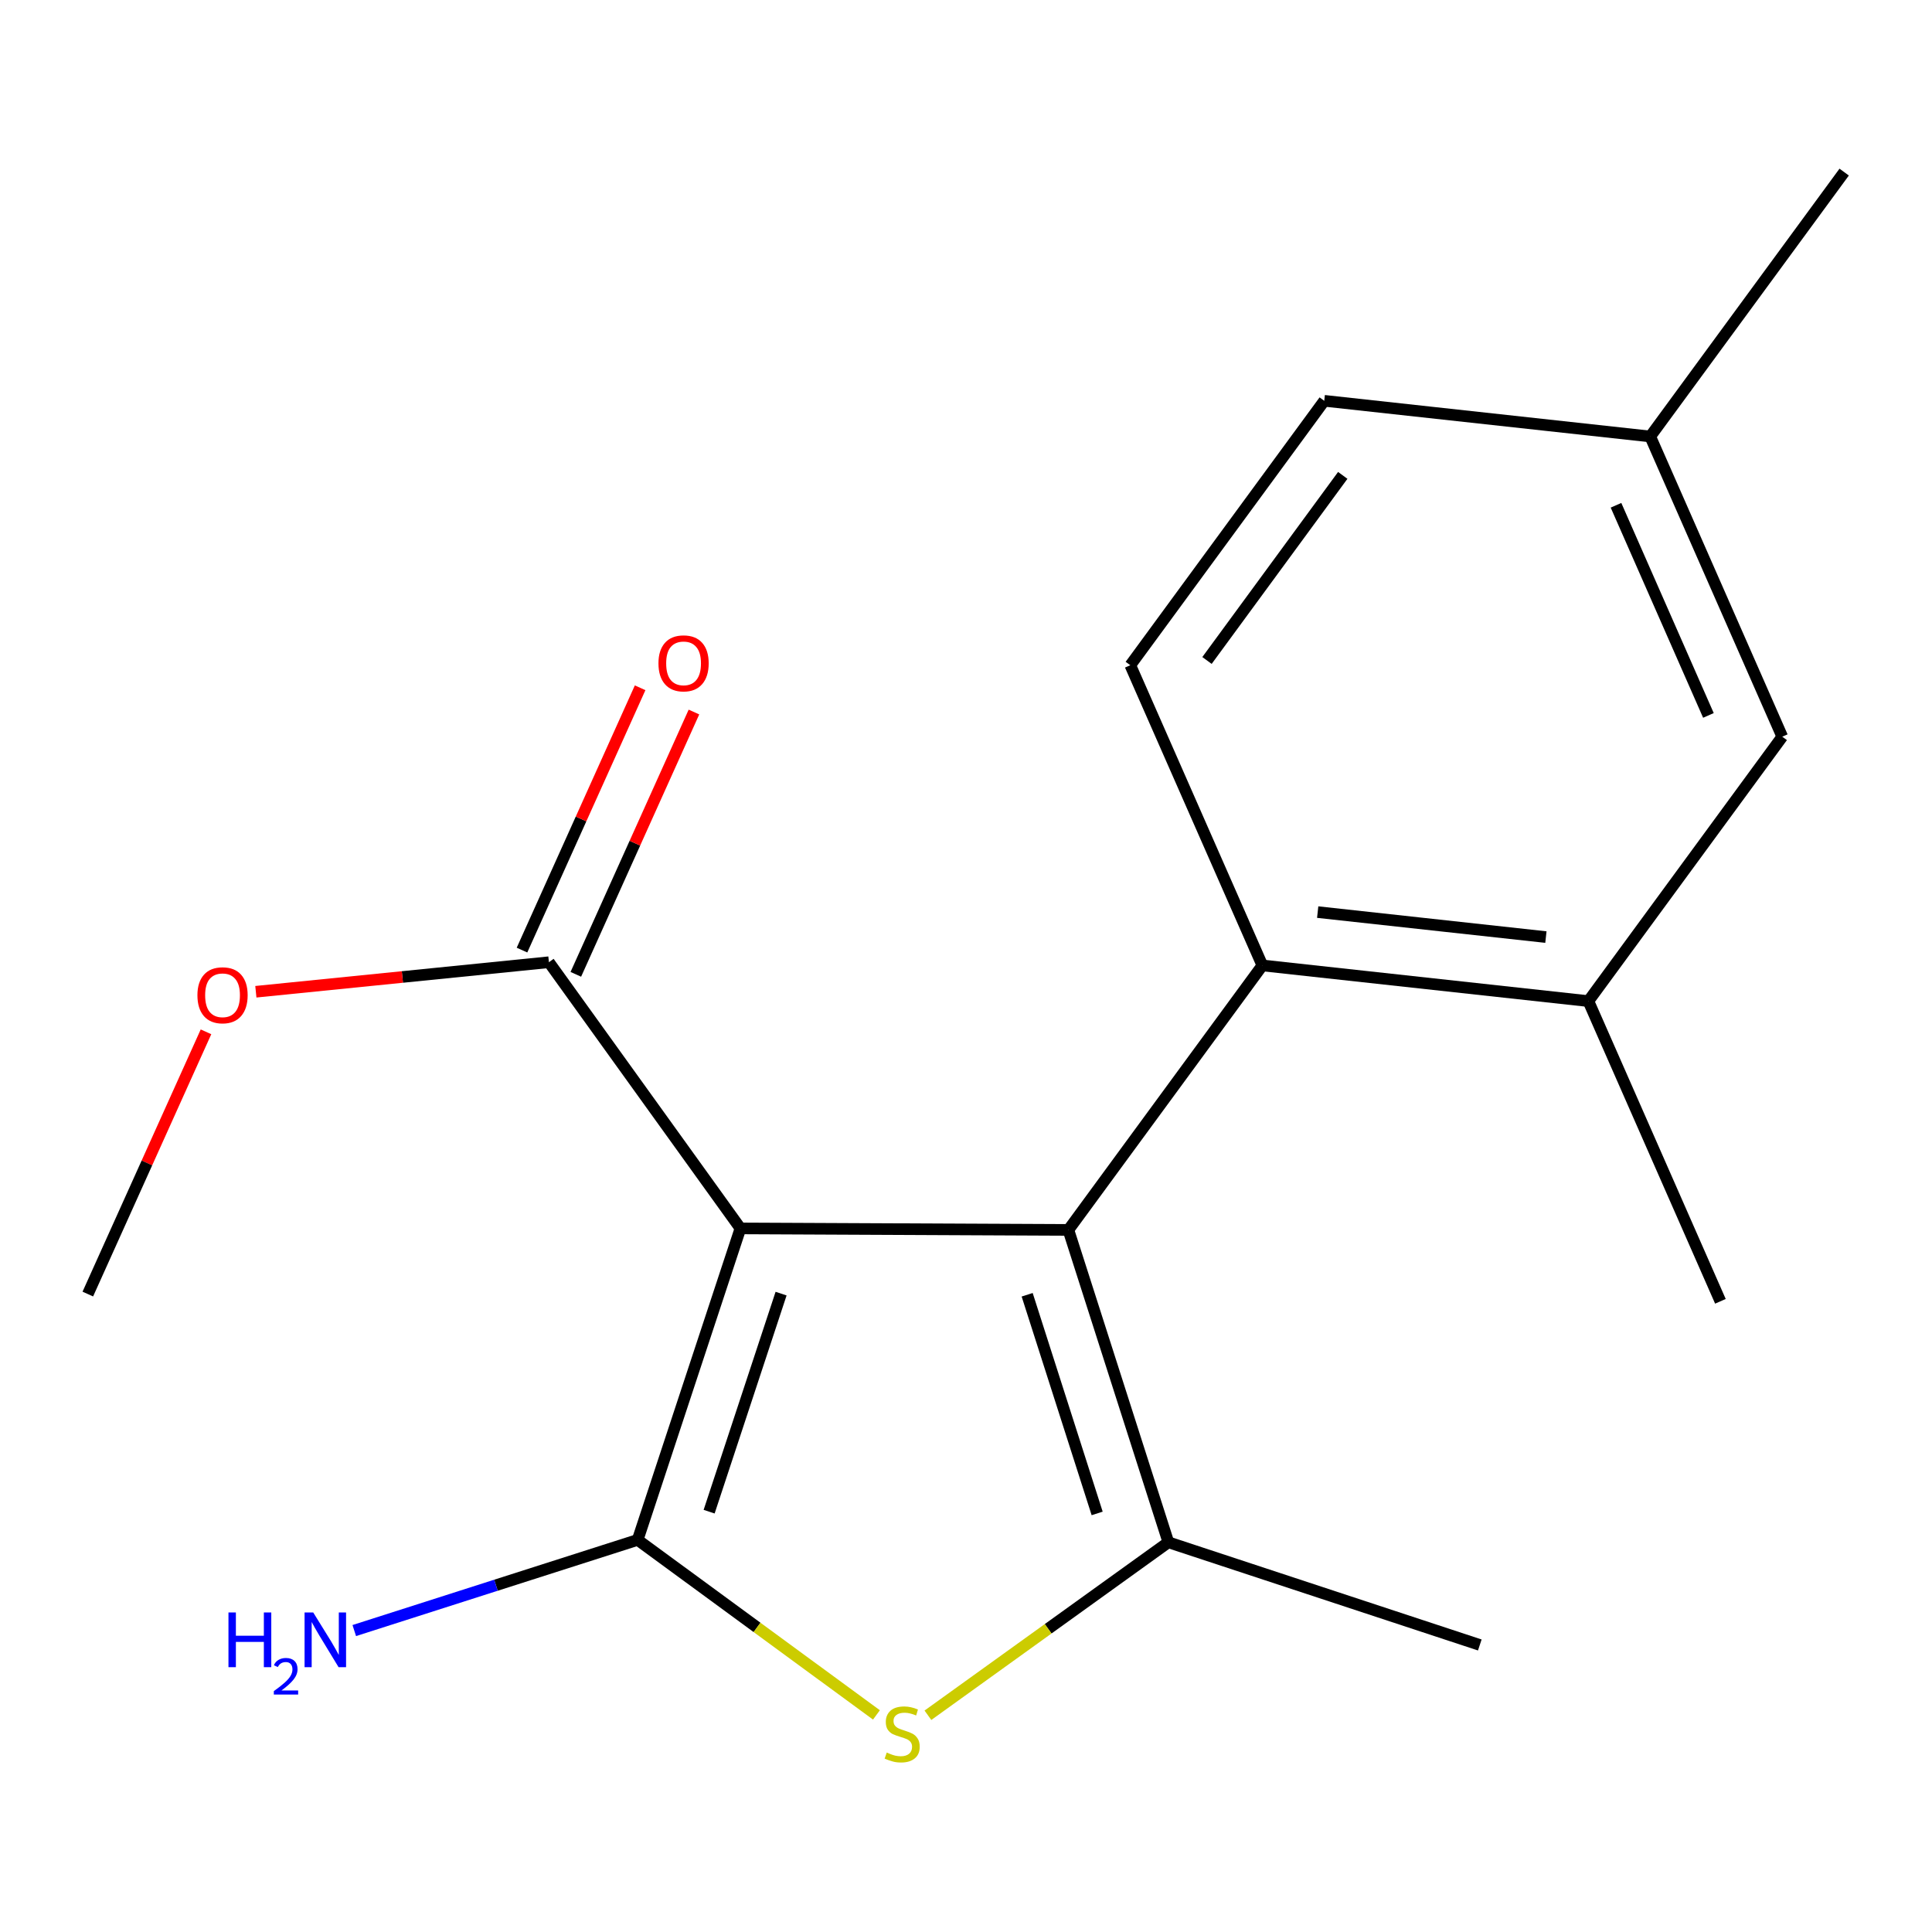 <?xml version='1.0' encoding='iso-8859-1'?>
<svg version='1.1' baseProfile='full'
              xmlns='http://www.w3.org/2000/svg'
                      xmlns:rdkit='http://www.rdkit.org/xml'
                      xmlns:xlink='http://www.w3.org/1999/xlink'
                  xml:space='preserve'
width='1000px' height='1000px' viewBox='0 0 1000 1000'>
<!-- END OF HEADER -->
<rect style='opacity:1.0;fill:#FFFFFF;stroke:none' width='1000' height='1000' x='0' y='0'> </rect>
<path class='bond-0' d='M 383.249,635.823 L 552.995,636.604' style='fill:none;fill-rule:evenodd;stroke:#000000;stroke-width:6px;stroke-linecap:butt;stroke-linejoin:miter;stroke-opacity:1' />
<path class='bond-1' d='M 383.249,635.823 L 330.05,797.047' style='fill:none;fill-rule:evenodd;stroke:#000000;stroke-width:6px;stroke-linecap:butt;stroke-linejoin:miter;stroke-opacity:1' />
<path class='bond-1' d='M 404.285,669.581 L 367.046,782.438' style='fill:none;fill-rule:evenodd;stroke:#000000;stroke-width:6px;stroke-linecap:butt;stroke-linejoin:miter;stroke-opacity:1' />
<path class='bond-5' d='M 383.249,635.823 L 284.117,498.04' style='fill:none;fill-rule:evenodd;stroke:#000000;stroke-width:6px;stroke-linecap:butt;stroke-linejoin:miter;stroke-opacity:1' />
<path class='bond-2' d='M 552.995,636.604 L 604.75,798.287' style='fill:none;fill-rule:evenodd;stroke:#000000;stroke-width:6px;stroke-linecap:butt;stroke-linejoin:miter;stroke-opacity:1' />
<path class='bond-2' d='M 531.658,670.171 L 567.887,783.349' style='fill:none;fill-rule:evenodd;stroke:#000000;stroke-width:6px;stroke-linecap:butt;stroke-linejoin:miter;stroke-opacity:1' />
<path class='bond-4' d='M 552.995,636.604 L 653.399,499.704' style='fill:none;fill-rule:evenodd;stroke:#000000;stroke-width:6px;stroke-linecap:butt;stroke-linejoin:miter;stroke-opacity:1' />
<path class='bond-3' d='M 330.05,797.047 L 391.847,842.341' style='fill:none;fill-rule:evenodd;stroke:#000000;stroke-width:6px;stroke-linecap:butt;stroke-linejoin:miter;stroke-opacity:1' />
<path class='bond-3' d='M 391.847,842.341 L 453.644,887.635' style='fill:none;fill-rule:evenodd;stroke:#CCCC00;stroke-width:6px;stroke-linecap:butt;stroke-linejoin:miter;stroke-opacity:1' />
<path class='bond-8' d='M 330.05,797.047 L 256.709,820.511' style='fill:none;fill-rule:evenodd;stroke:#000000;stroke-width:6px;stroke-linecap:butt;stroke-linejoin:miter;stroke-opacity:1' />
<path class='bond-8' d='M 256.709,820.511 L 183.368,843.975' style='fill:none;fill-rule:evenodd;stroke:#0000FF;stroke-width:6px;stroke-linecap:butt;stroke-linejoin:miter;stroke-opacity:1' />
<path class='bond-14' d='M 604.75,798.287 L 765.941,851.434' style='fill:none;fill-rule:evenodd;stroke:#000000;stroke-width:6px;stroke-linecap:butt;stroke-linejoin:miter;stroke-opacity:1' />
<path class='bond-18' d='M 604.75,798.287 L 542.52,843.052' style='fill:none;fill-rule:evenodd;stroke:#000000;stroke-width:6px;stroke-linecap:butt;stroke-linejoin:miter;stroke-opacity:1' />
<path class='bond-18' d='M 542.52,843.052 L 480.291,887.817' style='fill:none;fill-rule:evenodd;stroke:#CCCC00;stroke-width:6px;stroke-linecap:butt;stroke-linejoin:miter;stroke-opacity:1' />
<path class='bond-6' d='M 653.399,499.704 L 822.144,518.172' style='fill:none;fill-rule:evenodd;stroke:#000000;stroke-width:6px;stroke-linecap:butt;stroke-linejoin:miter;stroke-opacity:1' />
<path class='bond-6' d='M 682.035,472.101 L 800.156,485.029' style='fill:none;fill-rule:evenodd;stroke:#000000;stroke-width:6px;stroke-linecap:butt;stroke-linejoin:miter;stroke-opacity:1' />
<path class='bond-7' d='M 653.399,499.704 L 585.043,344.318' style='fill:none;fill-rule:evenodd;stroke:#000000;stroke-width:6px;stroke-linecap:butt;stroke-linejoin:miter;stroke-opacity:1' />
<path class='bond-10' d='M 298.047,504.313 L 328.617,436.428' style='fill:none;fill-rule:evenodd;stroke:#000000;stroke-width:6px;stroke-linecap:butt;stroke-linejoin:miter;stroke-opacity:1' />
<path class='bond-10' d='M 328.617,436.428 L 359.187,368.542' style='fill:none;fill-rule:evenodd;stroke:#FF0000;stroke-width:6px;stroke-linecap:butt;stroke-linejoin:miter;stroke-opacity:1' />
<path class='bond-10' d='M 270.187,491.767 L 300.757,423.882' style='fill:none;fill-rule:evenodd;stroke:#000000;stroke-width:6px;stroke-linecap:butt;stroke-linejoin:miter;stroke-opacity:1' />
<path class='bond-10' d='M 300.757,423.882 L 331.327,355.997' style='fill:none;fill-rule:evenodd;stroke:#FF0000;stroke-width:6px;stroke-linecap:butt;stroke-linejoin:miter;stroke-opacity:1' />
<path class='bond-13' d='M 284.117,498.04 L 208.274,505.684' style='fill:none;fill-rule:evenodd;stroke:#000000;stroke-width:6px;stroke-linecap:butt;stroke-linejoin:miter;stroke-opacity:1' />
<path class='bond-13' d='M 208.274,505.684 L 132.431,513.328' style='fill:none;fill-rule:evenodd;stroke:#FF0000;stroke-width:6px;stroke-linecap:butt;stroke-linejoin:miter;stroke-opacity:1' />
<path class='bond-9' d='M 822.144,518.172 L 922.497,381.306' style='fill:none;fill-rule:evenodd;stroke:#000000;stroke-width:6px;stroke-linecap:butt;stroke-linejoin:miter;stroke-opacity:1' />
<path class='bond-15' d='M 822.144,518.172 L 890.483,673.557' style='fill:none;fill-rule:evenodd;stroke:#000000;stroke-width:6px;stroke-linecap:butt;stroke-linejoin:miter;stroke-opacity:1' />
<path class='bond-11' d='M 585.043,344.318 L 685.43,207.452' style='fill:none;fill-rule:evenodd;stroke:#000000;stroke-width:6px;stroke-linecap:butt;stroke-linejoin:miter;stroke-opacity:1' />
<path class='bond-11' d='M 624.738,341.859 L 695.01,246.053' style='fill:none;fill-rule:evenodd;stroke:#000000;stroke-width:6px;stroke-linecap:butt;stroke-linejoin:miter;stroke-opacity:1' />
<path class='bond-19' d='M 922.497,381.306 L 854.158,225.921' style='fill:none;fill-rule:evenodd;stroke:#000000;stroke-width:6px;stroke-linecap:butt;stroke-linejoin:miter;stroke-opacity:1' />
<path class='bond-19' d='M 884.278,370.299 L 836.44,261.529' style='fill:none;fill-rule:evenodd;stroke:#000000;stroke-width:6px;stroke-linecap:butt;stroke-linejoin:miter;stroke-opacity:1' />
<path class='bond-12' d='M 685.43,207.452 L 854.158,225.921' style='fill:none;fill-rule:evenodd;stroke:#000000;stroke-width:6px;stroke-linecap:butt;stroke-linejoin:miter;stroke-opacity:1' />
<path class='bond-16' d='M 854.158,225.921 L 954.545,89.072' style='fill:none;fill-rule:evenodd;stroke:#000000;stroke-width:6px;stroke-linecap:butt;stroke-linejoin:miter;stroke-opacity:1' />
<path class='bond-17' d='M 106.623,534.069 L 76.039,601.937' style='fill:none;fill-rule:evenodd;stroke:#FF0000;stroke-width:6px;stroke-linecap:butt;stroke-linejoin:miter;stroke-opacity:1' />
<path class='bond-17' d='M 76.039,601.937 L 45.455,669.806' style='fill:none;fill-rule:evenodd;stroke:#000000;stroke-width:6px;stroke-linecap:butt;stroke-linejoin:miter;stroke-opacity:1' />
<path  class='atom-4' d='M 458.967 907.121
Q 459.287 907.241, 460.607 907.801
Q 461.927 908.361, 463.367 908.721
Q 464.847 909.041, 466.287 909.041
Q 468.967 909.041, 470.527 907.761
Q 472.087 906.441, 472.087 904.161
Q 472.087 902.601, 471.287 901.641
Q 470.527 900.681, 469.327 900.161
Q 468.127 899.641, 466.127 899.041
Q 463.607 898.281, 462.087 897.561
Q 460.607 896.841, 459.527 895.321
Q 458.487 893.801, 458.487 891.241
Q 458.487 887.681, 460.887 885.481
Q 463.327 883.281, 468.127 883.281
Q 471.407 883.281, 475.127 884.841
L 474.207 887.921
Q 470.807 886.521, 468.247 886.521
Q 465.487 886.521, 463.967 887.681
Q 462.447 888.801, 462.487 890.761
Q 462.487 892.281, 463.247 893.201
Q 464.047 894.121, 465.167 894.641
Q 466.327 895.161, 468.247 895.761
Q 470.807 896.561, 472.327 897.361
Q 473.847 898.161, 474.927 899.801
Q 476.047 901.401, 476.047 904.161
Q 476.047 908.081, 473.407 910.201
Q 470.807 912.281, 466.447 912.281
Q 463.927 912.281, 462.007 911.721
Q 460.127 911.201, 457.887 910.281
L 458.967 907.121
' fill='#CCCC00'/>
<path  class='atom-9' d='M 118.252 834.609
L 122.092 834.609
L 122.092 846.649
L 136.572 846.649
L 136.572 834.609
L 140.412 834.609
L 140.412 862.929
L 136.572 862.929
L 136.572 849.849
L 122.092 849.849
L 122.092 862.929
L 118.252 862.929
L 118.252 834.609
' fill='#0000FF'/>
<path  class='atom-9' d='M 141.784 861.935
Q 142.471 860.167, 144.108 859.19
Q 145.744 858.187, 148.015 858.187
Q 150.84 858.187, 152.424 859.718
Q 154.008 861.249, 154.008 863.968
Q 154.008 866.74, 151.948 869.327
Q 149.916 871.915, 145.692 874.977
L 154.324 874.977
L 154.324 877.089
L 141.732 877.089
L 141.732 875.32
Q 145.216 872.839, 147.276 870.991
Q 149.361 869.143, 150.364 867.479
Q 151.368 865.816, 151.368 864.1
Q 151.368 862.305, 150.47 861.302
Q 149.572 860.299, 148.015 860.299
Q 146.51 860.299, 145.507 860.906
Q 144.504 861.513, 143.791 862.859
L 141.784 861.935
' fill='#0000FF'/>
<path  class='atom-9' d='M 162.124 834.609
L 171.404 849.609
Q 172.324 851.089, 173.804 853.769
Q 175.284 856.449, 175.364 856.609
L 175.364 834.609
L 179.124 834.609
L 179.124 862.929
L 175.244 862.929
L 165.284 846.529
Q 164.124 844.609, 162.884 842.409
Q 161.684 840.209, 161.324 839.529
L 161.324 862.929
L 157.644 862.929
L 157.644 834.609
L 162.124 834.609
' fill='#0000FF'/>
<path  class='atom-11' d='M 340.815 343.346
Q 340.815 336.546, 344.175 332.746
Q 347.535 328.946, 353.815 328.946
Q 360.095 328.946, 363.455 332.746
Q 366.815 336.546, 366.815 343.346
Q 366.815 350.226, 363.415 354.146
Q 360.015 358.026, 353.815 358.026
Q 347.575 358.026, 344.175 354.146
Q 340.815 350.266, 340.815 343.346
M 353.815 354.826
Q 358.135 354.826, 360.455 351.946
Q 362.815 349.026, 362.815 343.346
Q 362.815 337.786, 360.455 334.986
Q 358.135 332.146, 353.815 332.146
Q 349.495 332.146, 347.135 334.946
Q 344.815 337.746, 344.815 343.346
Q 344.815 349.066, 347.135 351.946
Q 349.495 354.826, 353.815 354.826
' fill='#FF0000'/>
<path  class='atom-14' d='M 102.186 515.146
Q 102.186 508.346, 105.546 504.546
Q 108.906 500.746, 115.186 500.746
Q 121.466 500.746, 124.826 504.546
Q 128.186 508.346, 128.186 515.146
Q 128.186 522.026, 124.786 525.946
Q 121.386 529.826, 115.186 529.826
Q 108.946 529.826, 105.546 525.946
Q 102.186 522.066, 102.186 515.146
M 115.186 526.626
Q 119.506 526.626, 121.826 523.746
Q 124.186 520.826, 124.186 515.146
Q 124.186 509.586, 121.826 506.786
Q 119.506 503.946, 115.186 503.946
Q 110.866 503.946, 108.506 506.746
Q 106.186 509.546, 106.186 515.146
Q 106.186 520.866, 108.506 523.746
Q 110.866 526.626, 115.186 526.626
' fill='#FF0000'/>
</svg>
